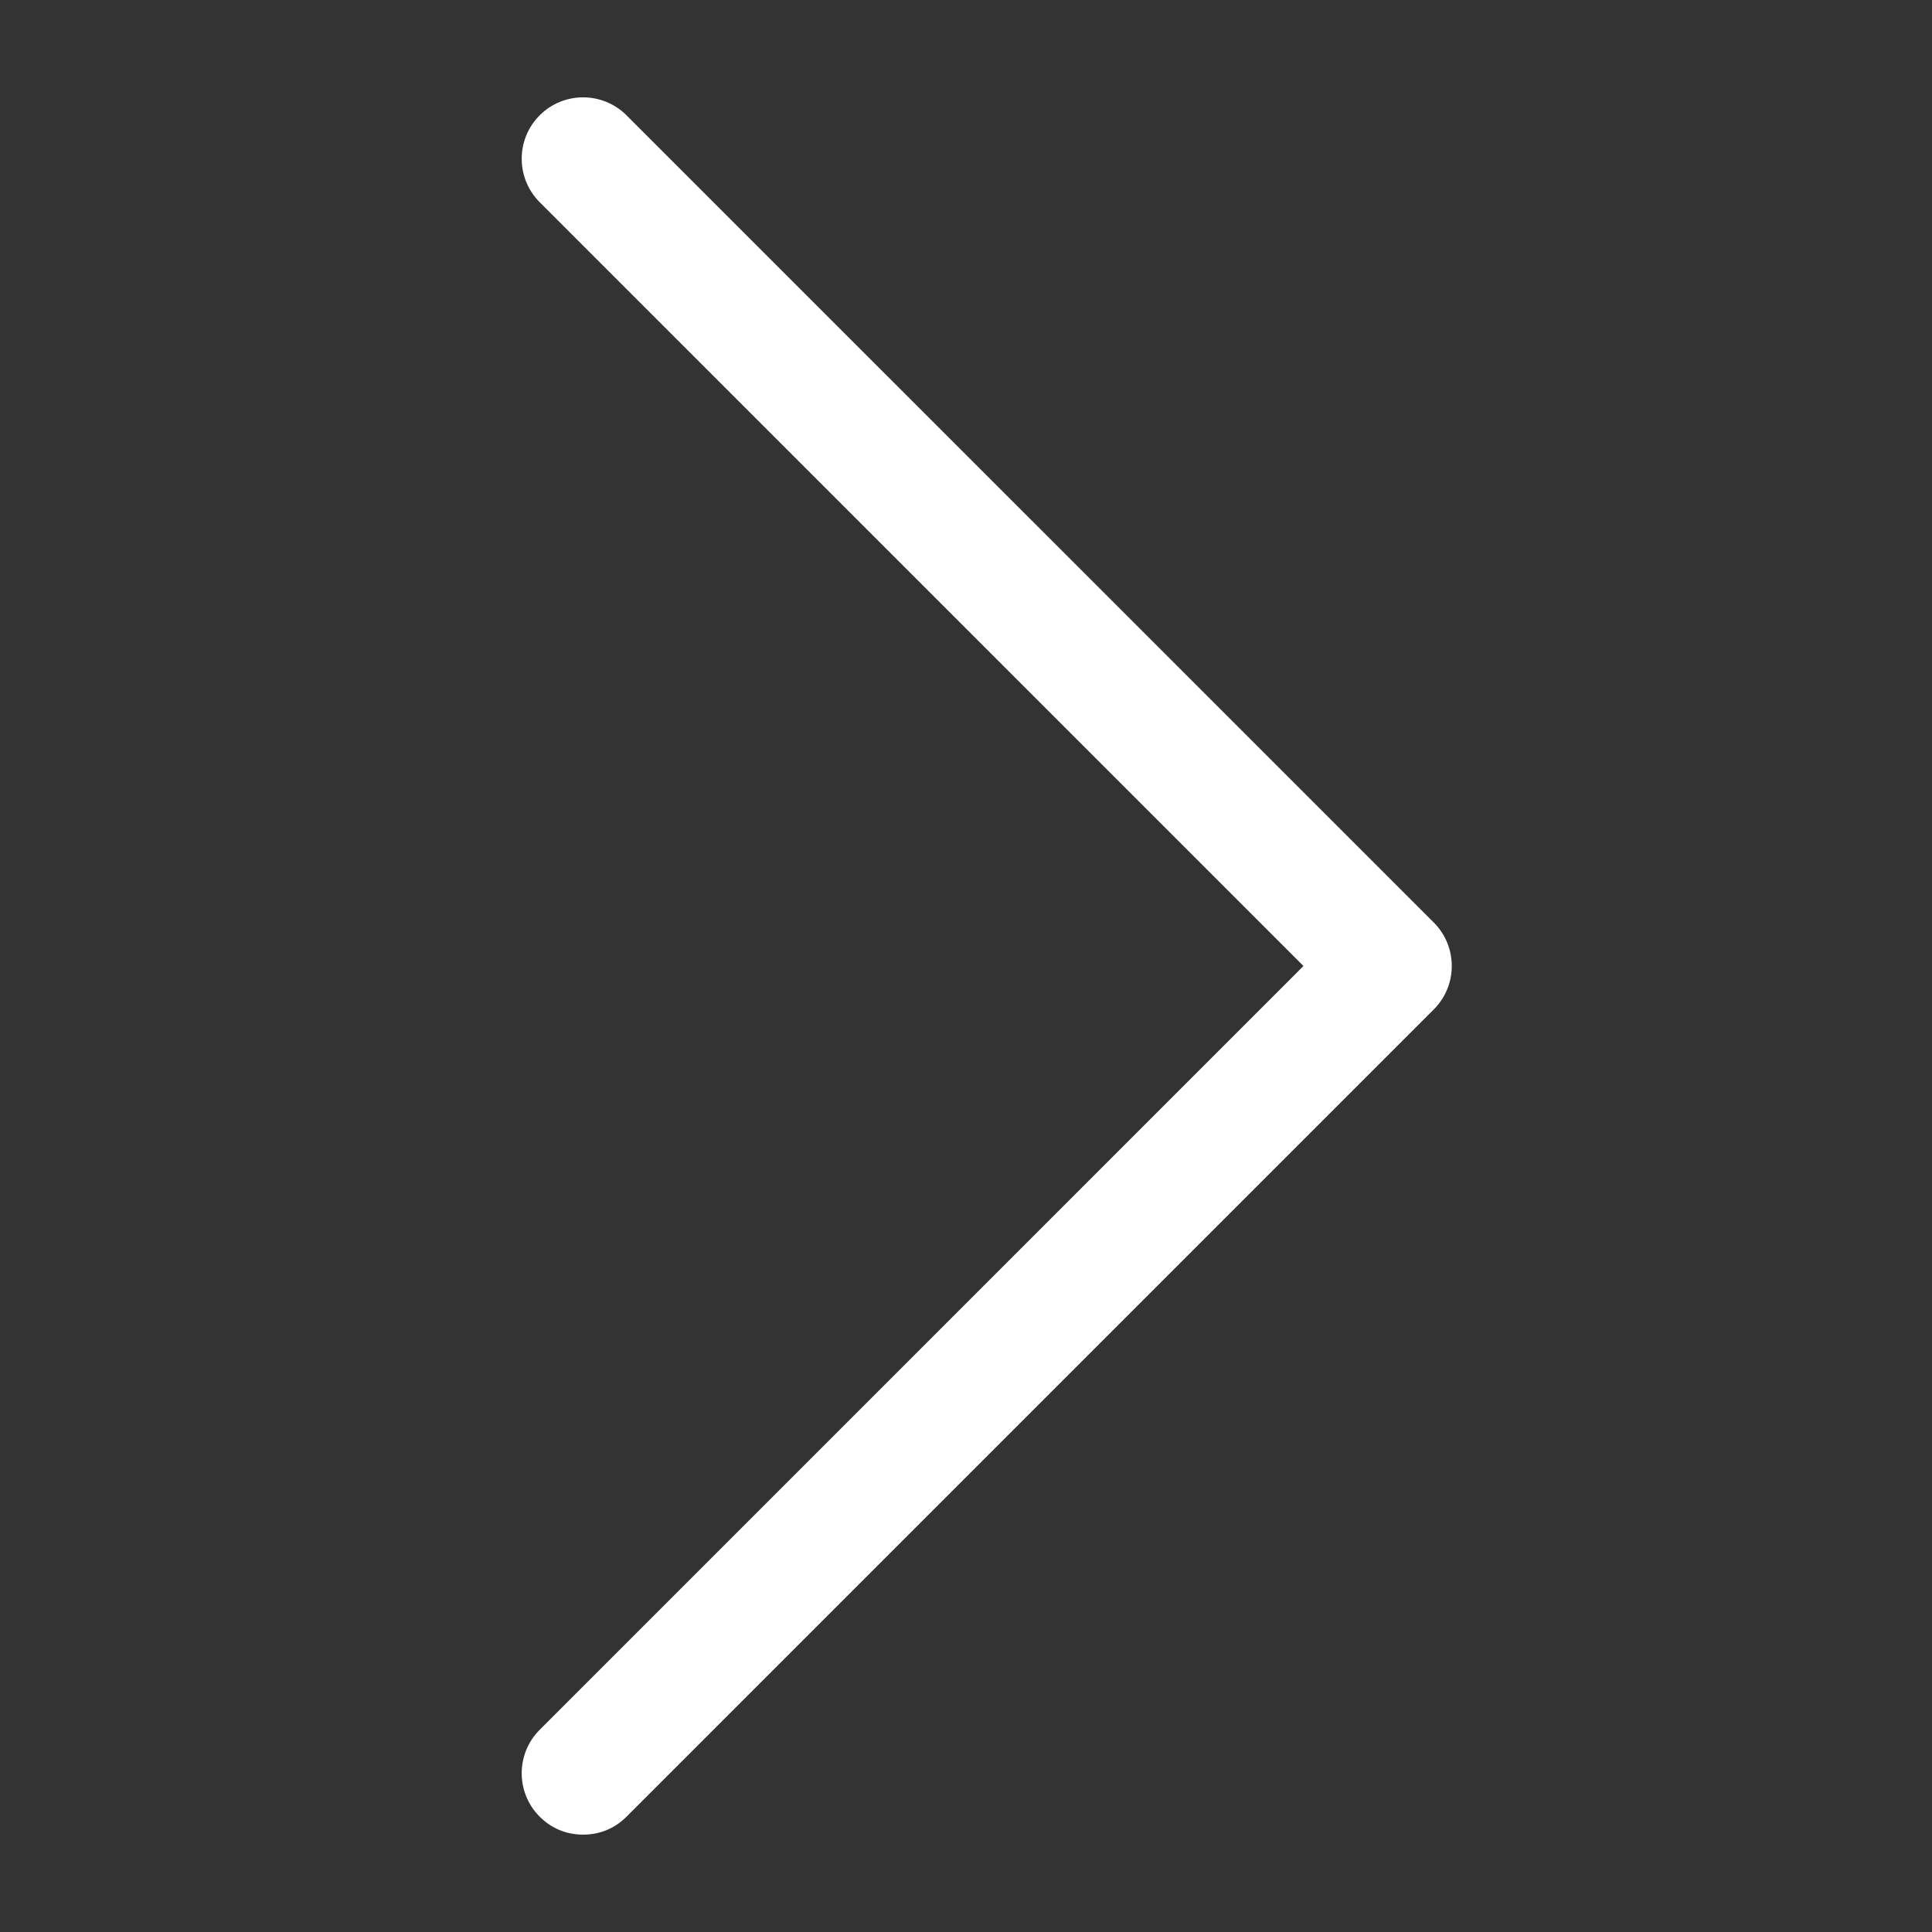 <?xml version="1.0" encoding="utf-8"?>
<!-- Generator: Adobe Illustrator 16.0.0, SVG Export Plug-In . SVG Version: 6.00 Build 0)  -->
<!DOCTYPE svg PUBLIC "-//W3C//DTD SVG 1.1//EN" "http://www.w3.org/Graphics/SVG/1.1/DTD/svg11.dtd">
<svg version="1.1" id="Layer_1" xmlns="http://www.w3.org/2000/svg" xmlns:xlink="http://www.w3.org/1999/xlink" x="0px" y="0px"
	 width="45px" height="45px" viewBox="0 0 45 45" enable-background="new 0 0 45 45" xml:space="preserve">
<rect x="0" y="0" width="45" height="45" fill="#333333" stroke="none"/>
<g>
	<path fill="#FFFFFF" d="M14.593,42.314c-0.279,0.278-0.627,0.418-1.011,0.418s-0.733-0.14-1.012-0.418
		c-0.558-0.559-0.558-1.466,0-2.023L30.36,22.5L12.57,4.709c-0.558-0.558-0.558-1.465,0-2.023s1.465-0.558,2.023,0l18.803,18.802
		c0.558,0.558,0.558,1.465,0,2.023L14.593,42.314z"/>
</g>
</svg>
